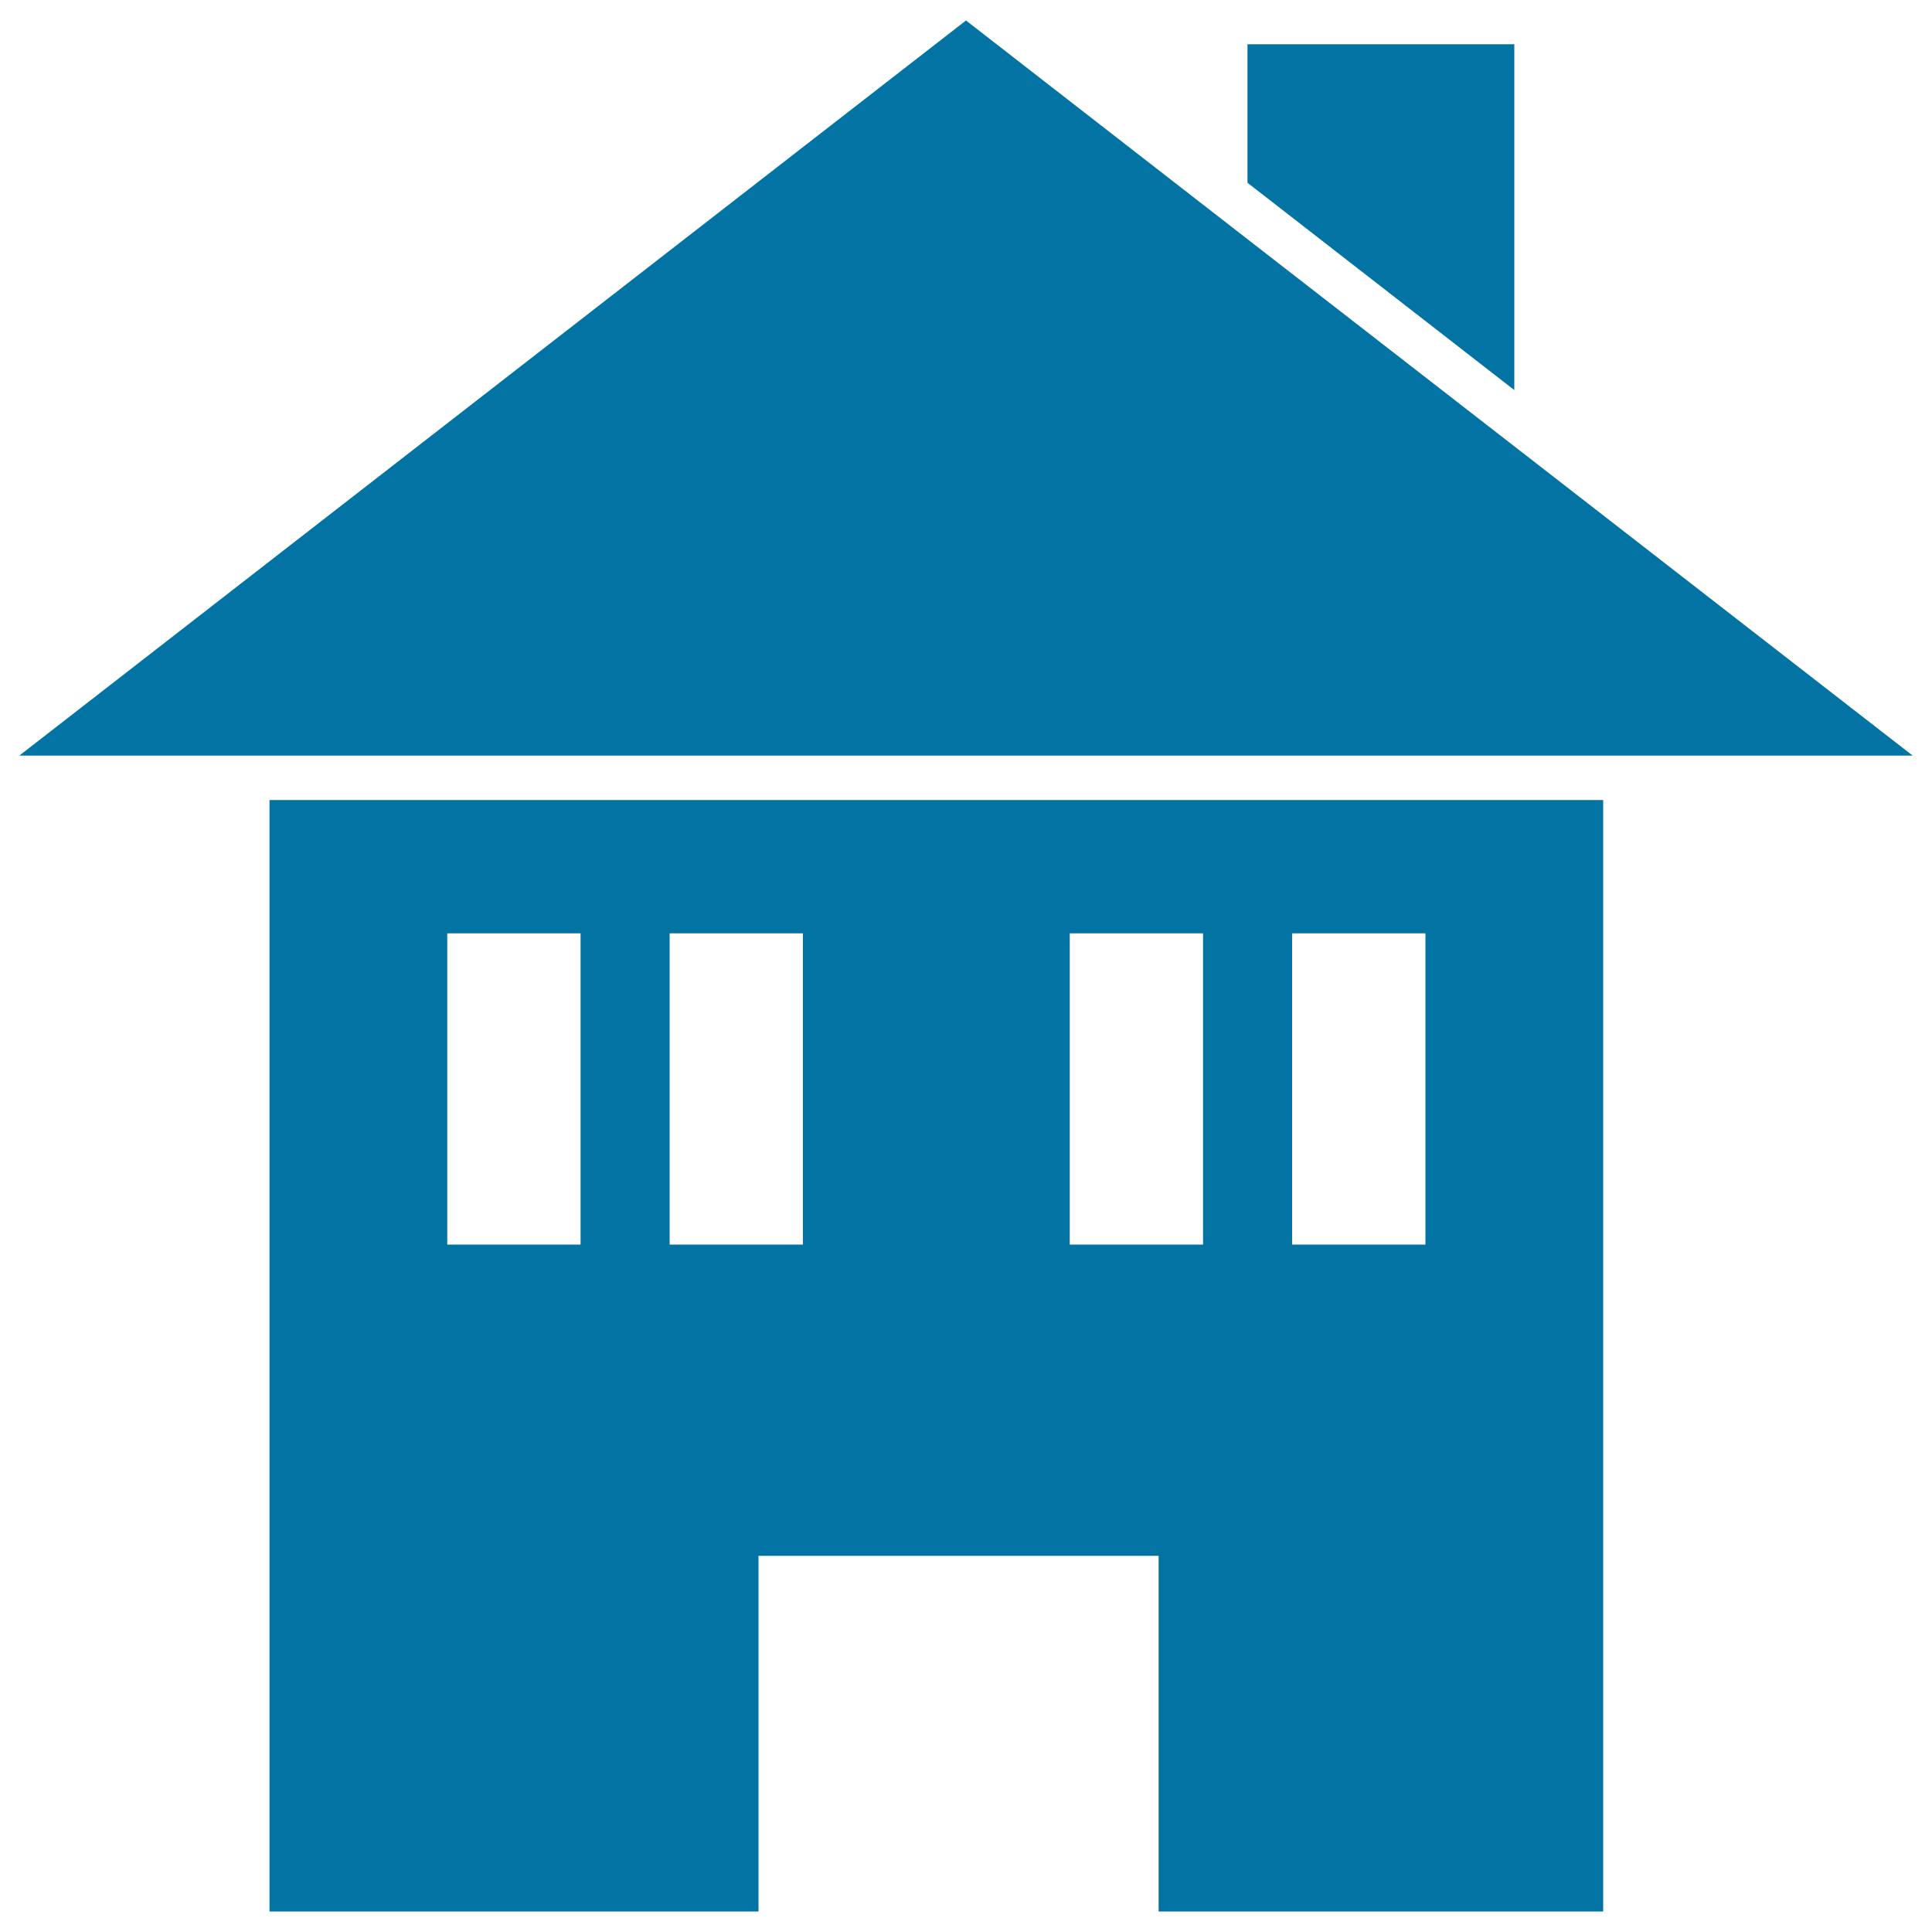 <svg xmlns="http://www.w3.org/2000/svg" viewBox="0 0 1000 1000" style="fill:#0273a2">
<title>House Building SVG icon</title>
<g><path d="M139.5,989.4h253.1V805.3h207.1v184.1h230.1V414.1H139.5V989.4z M737.8,483.1v161.1h-69V483.1L737.8,483.1L737.8,483.1z M553.7,483.1h69v161.1h-69V483.1z M415.6,483.1v161.1h-69V483.1L415.6,483.1L415.6,483.1z M231.5,483.1h69v161.1h-69V483.1z"/><polygon points="783.8,201.9 783.8,22.9 645.7,22.9 645.7,94.6 "/><polygon points="645.7,123.8 500,10.6 10,391.1 139.5,391.1 829.9,391.1 990,391.1 783.8,231 "/></g>
</svg>